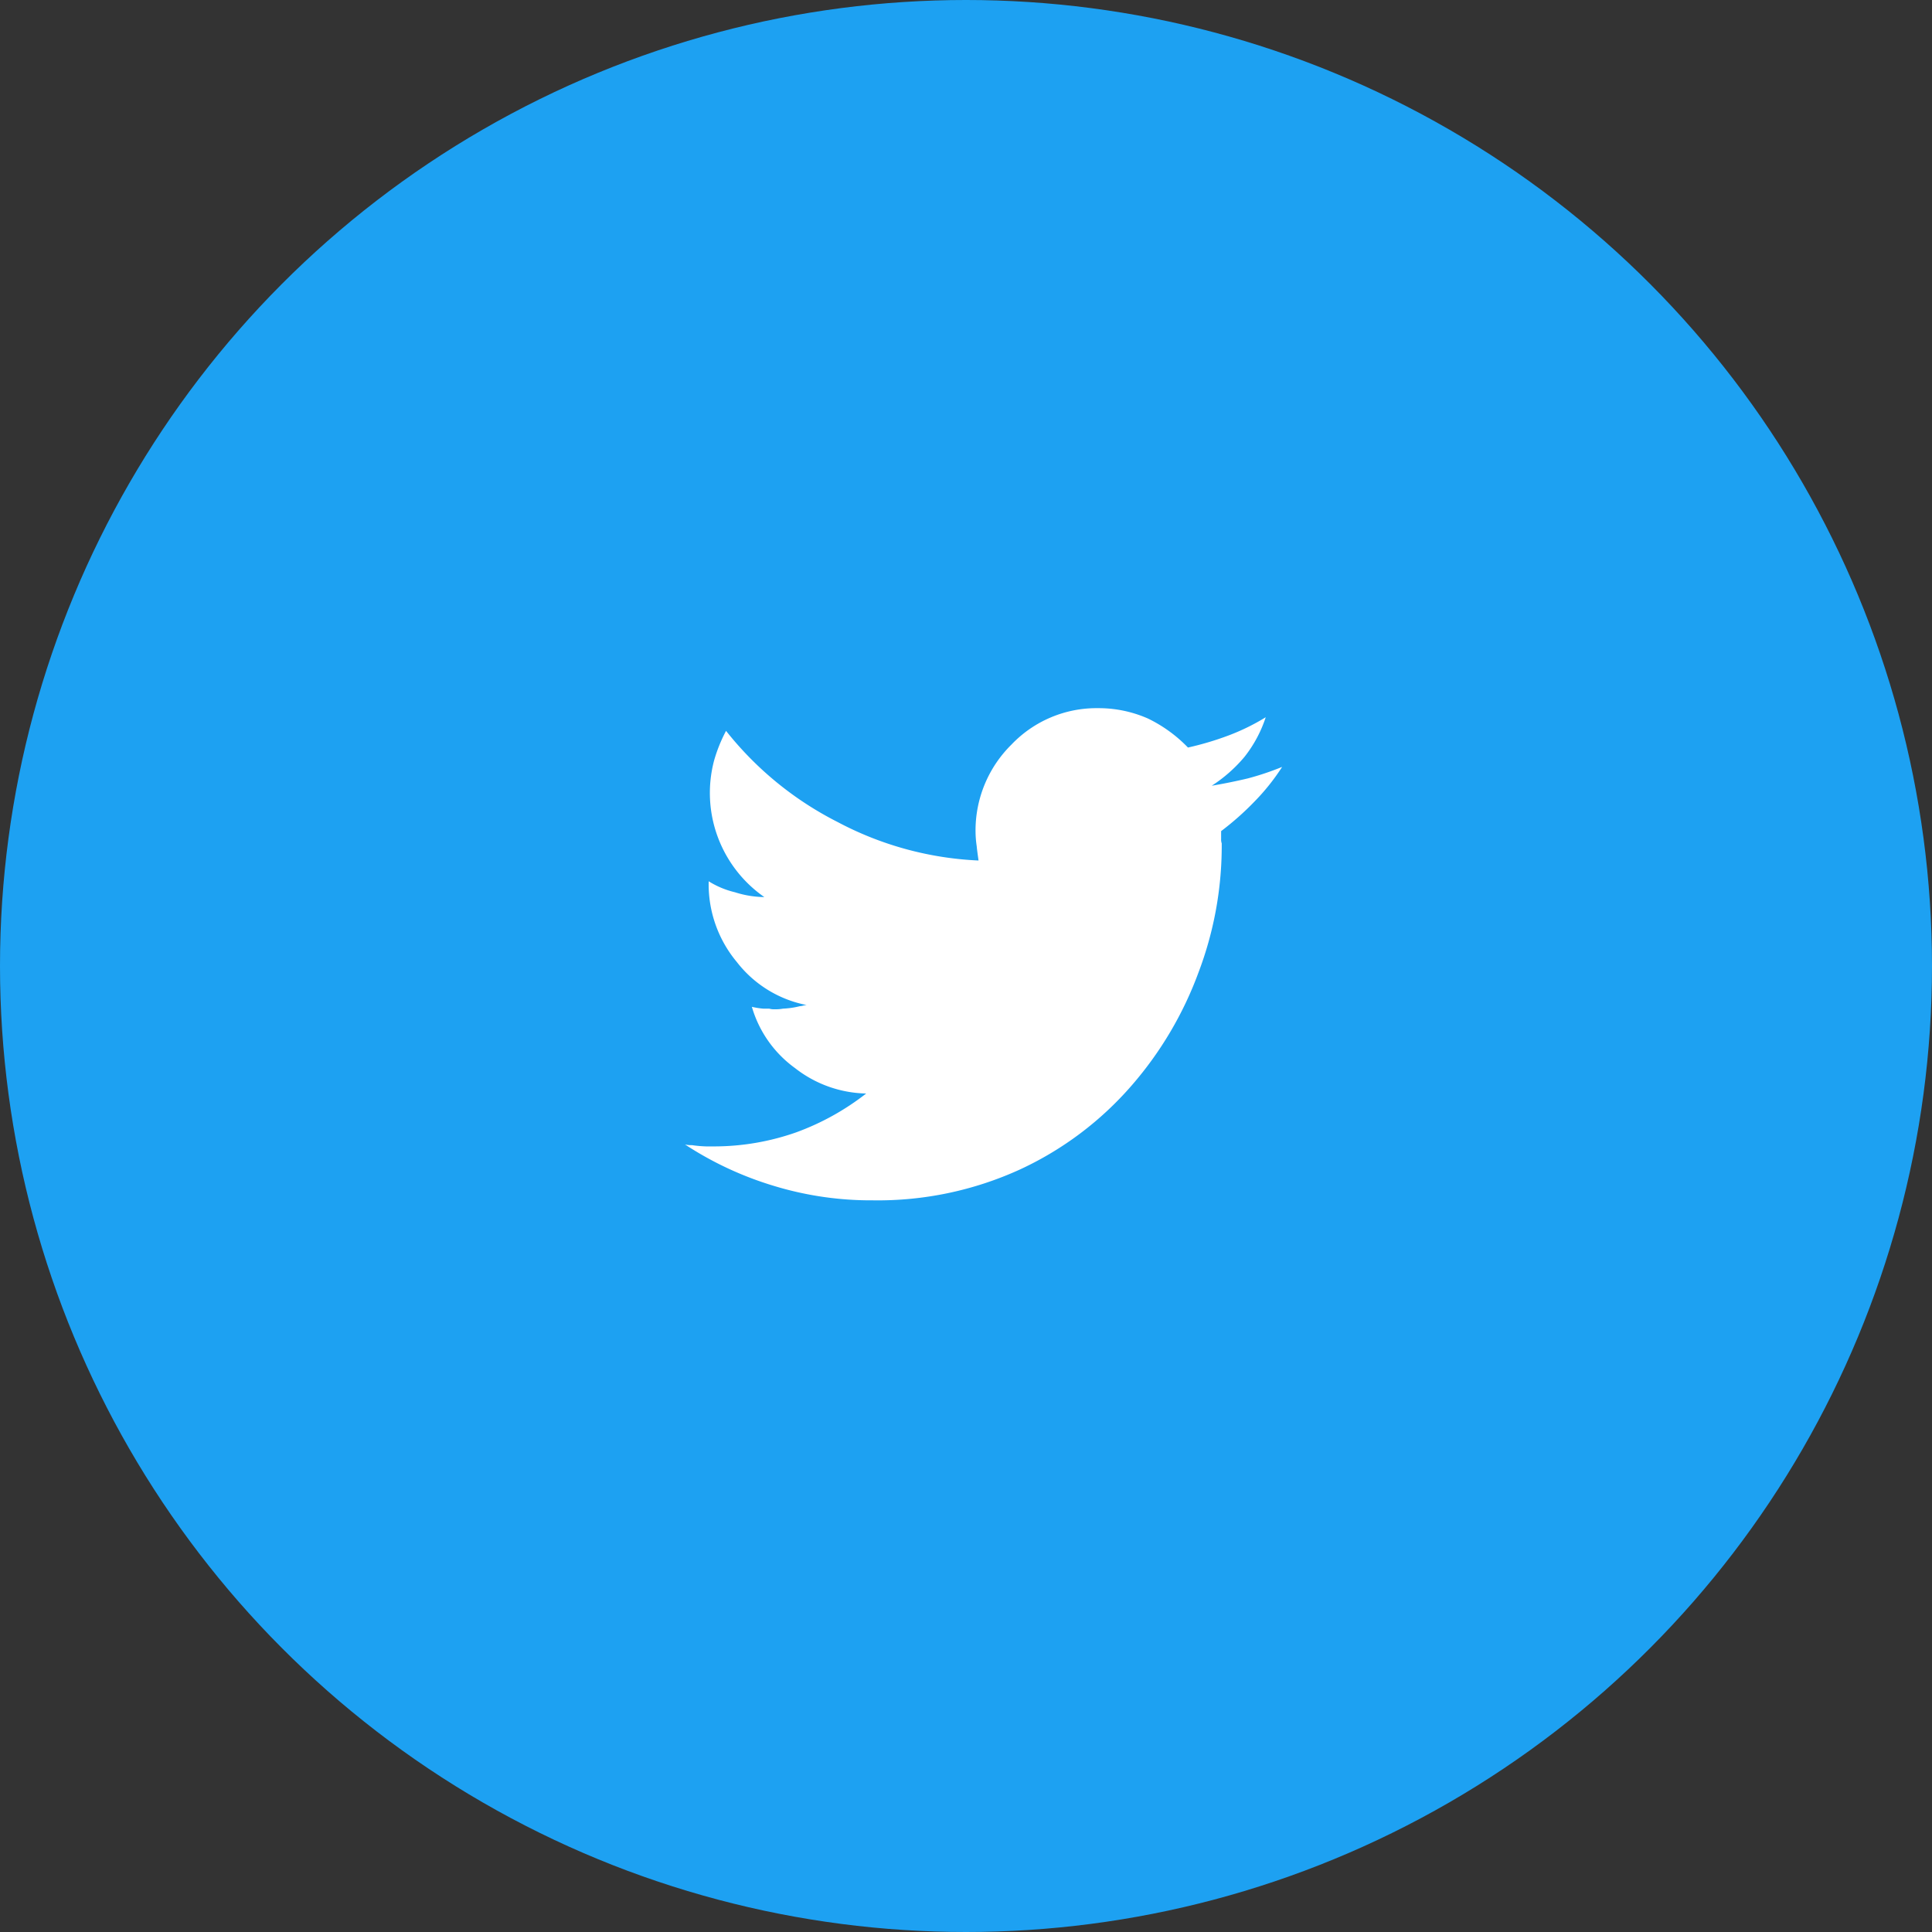 <svg id="btn-twitter" xmlns="http://www.w3.org/2000/svg" width="55" height="55" viewBox="0 0 55 55">
  <rect x="0" y="0" width="55" height="55" fill="#333333" stroke="none"/>
  <circle id="楕円形_9_のコピー_2" data-name="楕円形 9 のコピー 2" cx="27.5" cy="27.5" r="27.5" fill="#1da1f2"/>
  <path id="シェイプ_7" data-name="シェイプ 7" d="M627.5,13106.832a6.169,6.169,0,0,1-.783.982,8.061,8.061,0,0,1-.954.846v.225a.315.315,0,0,0,.017.123v.121a10.157,10.157,0,0,1-.664,3.562,10.337,10.337,0,0,1-1.891,3.2,9.481,9.481,0,0,1-3.185,2.4,9.734,9.734,0,0,1-4.19.88,9.473,9.473,0,0,1-2.828-.414,9.7,9.7,0,0,1-2.521-1.176.776.776,0,0,0,.2.019,3.346,3.346,0,0,0,.409.036h.221a7.056,7.056,0,0,0,2.334-.4,7.28,7.28,0,0,0,1.993-1.106,3.39,3.39,0,0,1-2.027-.725,3.277,3.277,0,0,1-1.227-1.743,2.184,2.184,0,0,0,.324.052h.17a.474.474,0,0,0,.153.018,1.173,1.173,0,0,0,.239-.018,2.417,2.417,0,0,0,.477-.069.454.454,0,0,0,.1-.018.465.465,0,0,1,.1-.015,3.313,3.313,0,0,1-1.993-1.228,3.455,3.455,0,0,1-.8-2.245v-.051a2.5,2.5,0,0,0,.75.313,2.845,2.845,0,0,0,.835.137,3.61,3.61,0,0,1-1.431-3.885,4.341,4.341,0,0,1,.341-.847,9.552,9.552,0,0,0,3.168,2.591,9.442,9.442,0,0,0,4.02,1.1c-.034-.242-.051-.374-.051-.4a2.95,2.95,0,0,1-.034-.4,3.433,3.433,0,0,1,1.022-2.5,3.345,3.345,0,0,1,2.47-1.037,3.482,3.482,0,0,1,1.414.294,4.006,4.006,0,0,1,1.141.827,8.634,8.634,0,0,0,1.158-.345,6.138,6.138,0,0,0,1.056-.518,3.656,3.656,0,0,1-.6,1.122,4.138,4.138,0,0,1-.937.828q.511-.086,1.022-.207A7.963,7.963,0,0,0,627.5,13106.832Z" transform="translate(-591 -13085)" fill="#fff"/>
</svg>
